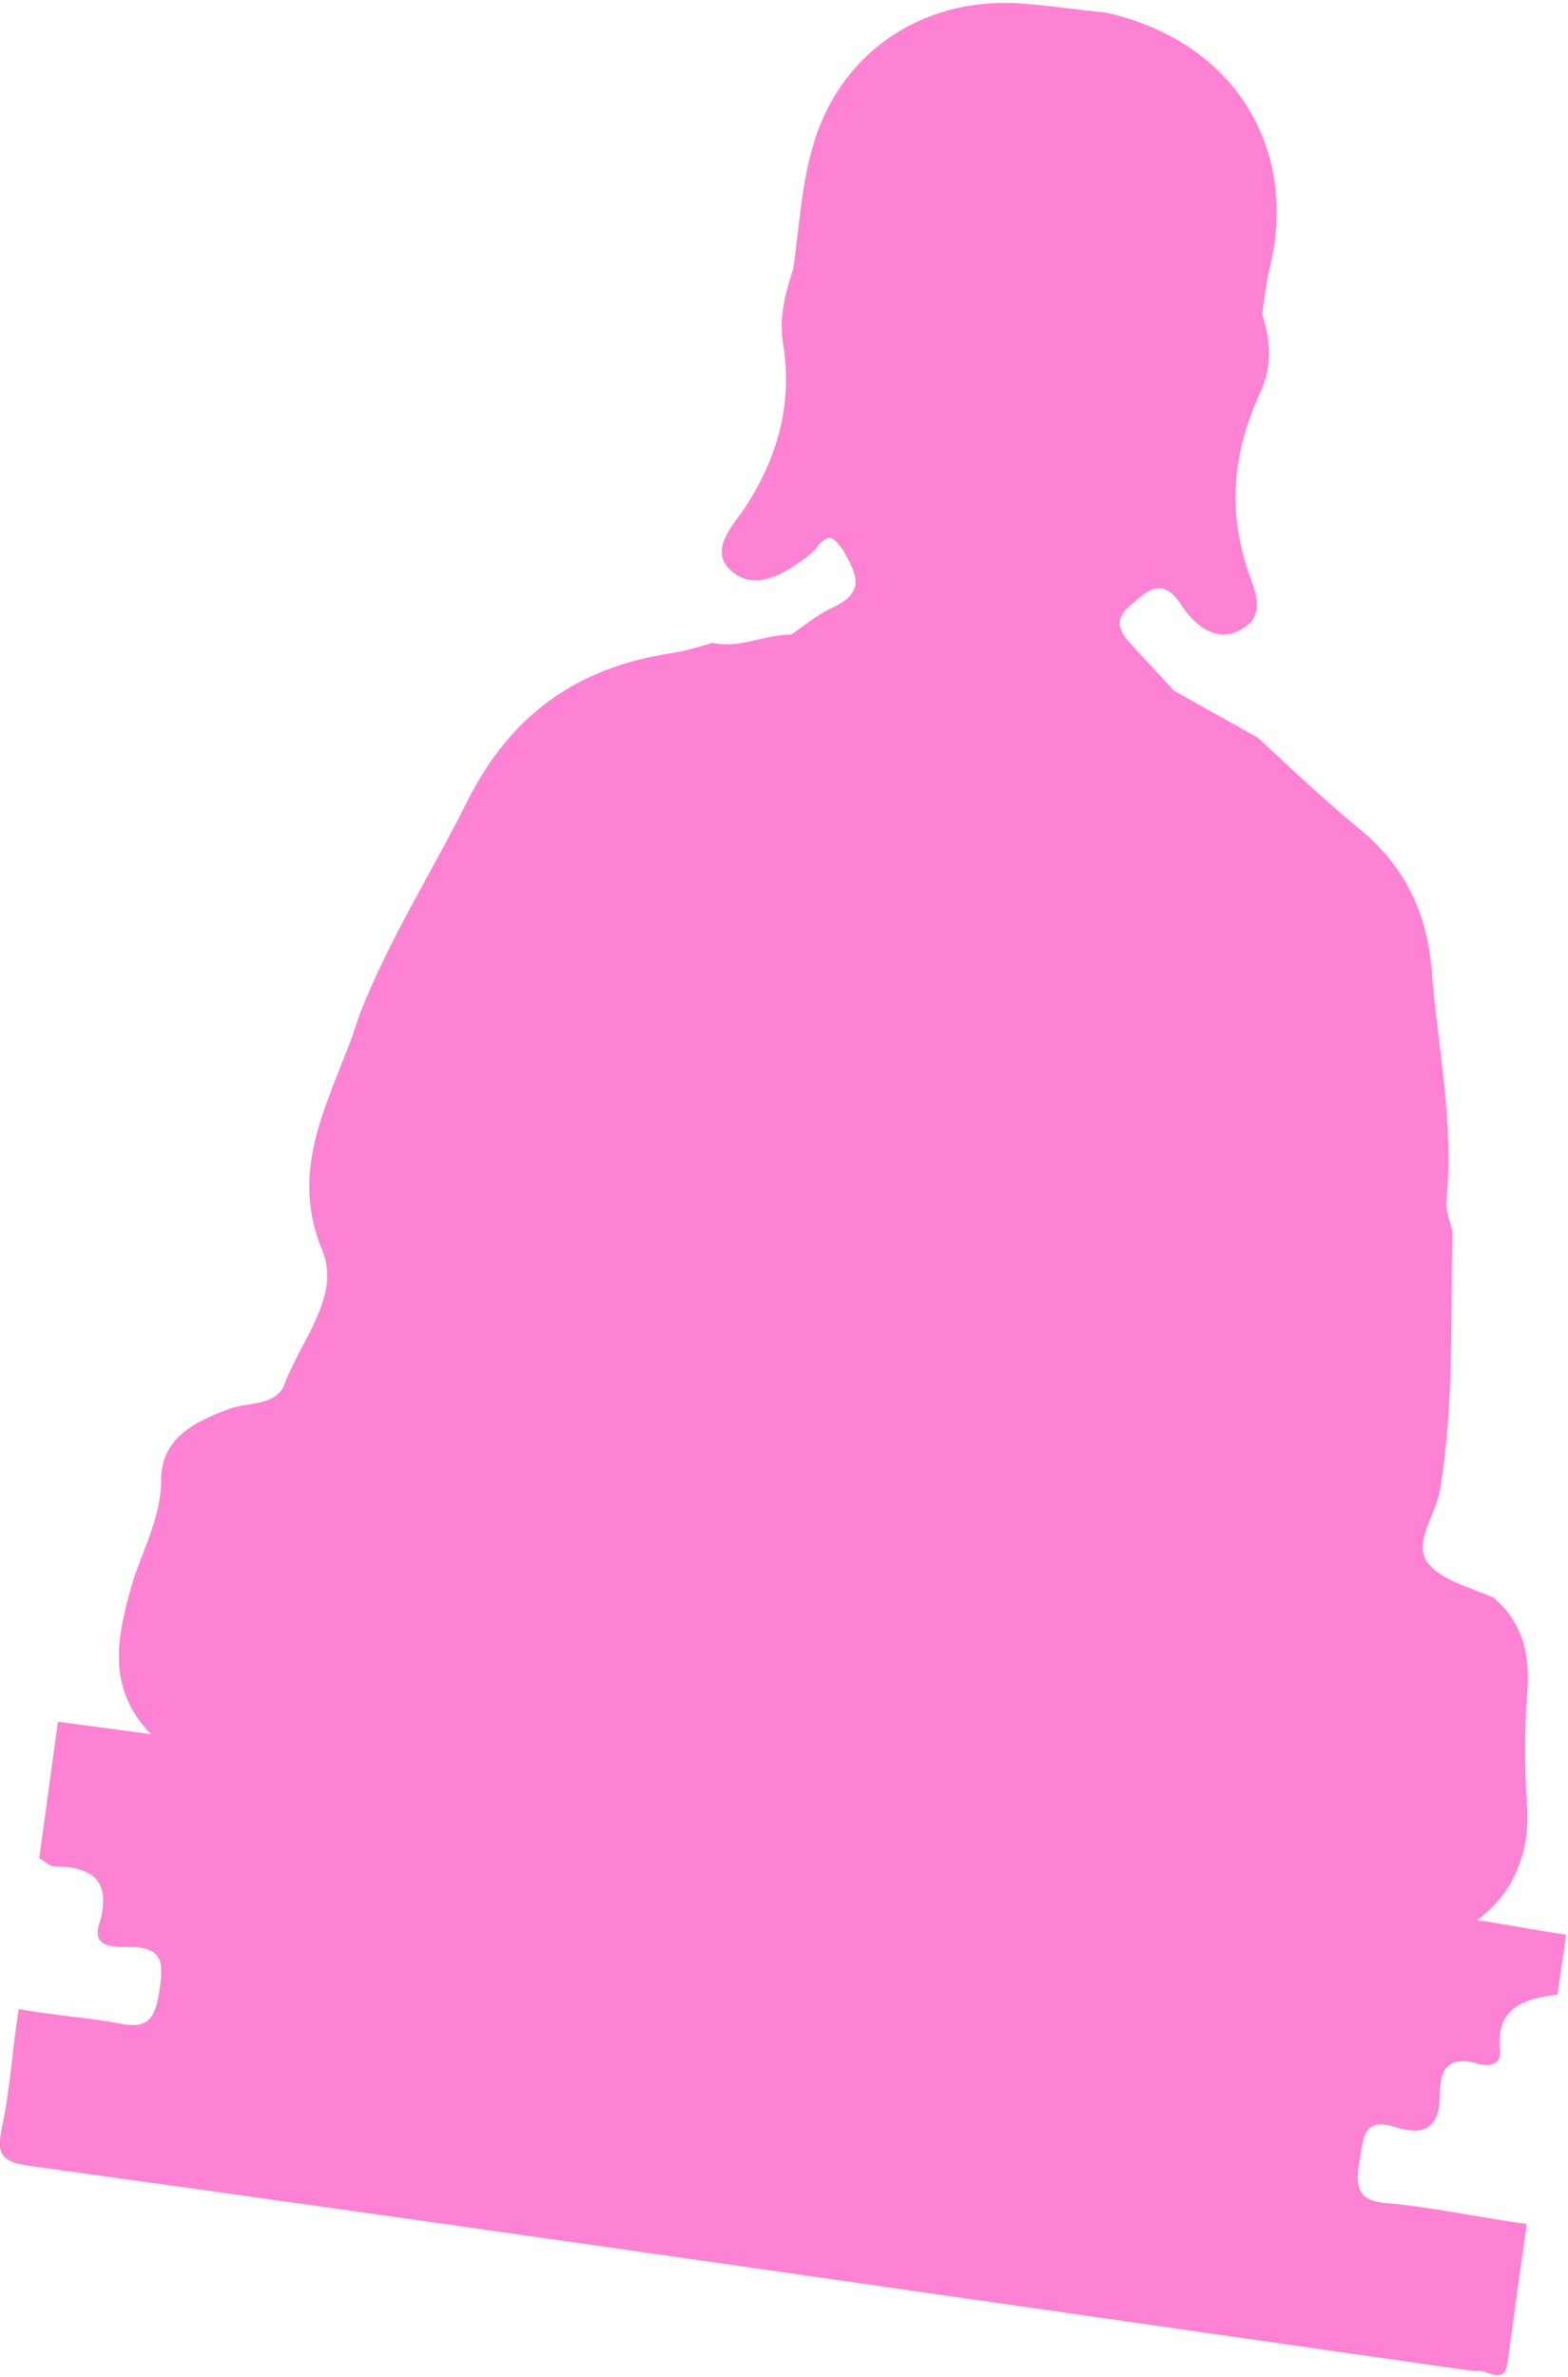<?xml version="1.0" encoding="utf-8"?>
<!-- Generator: Adobe Illustrator 26.5.0, SVG Export Plug-In . SVG Version: 6.00 Build 0)  -->
<svg version="1.1" xmlns="http://www.w3.org/2000/svg" xmlns:xlink="http://www.w3.org/1999/xlink" x="0px" y="0px"
	 width="75.9px" height="115px" viewBox="0 0 75.9 115" style="enable-background:new 0 0 75.9 115;" xml:space="preserve">
<style type="text/css">
	.st0{fill:#FD82D3;}
</style>
<path class="st0" d="M73,114.1c0.3-2.2,0.6-4.4,0.9-6.5c-2.2-0.3-4.5-0.8-6.7-1c-1.5-0.1-1.6-0.8-1.4-2c0.2-1,0.1-2.2,1.7-1.7
	c1.5,0.5,2.2,0,2.2-1.6c0-1.2,0.4-1.8,1.7-1.5c0.5,0.2,1.3,0.2,1.2-0.6c-0.2-2.1,1.2-2.5,2.8-2.7c0.1-1,0.3-1.9,0.4-2.9
	c-1.4-0.2-2.9-0.5-4.3-0.7c-4.2,0-4.2,0,0,0c1.9-1.4,2.6-3.5,2.4-5.7c-0.1-1.7-0.1-3.4,0-5c0.2-2-0.1-3.6-1.6-4.9
	c-1.1-0.5-2.5-0.8-3.2-1.7c-0.7-1,0.4-2.3,0.6-3.5c0.7-4.2,0.5-8.4,0.6-12.5c-0.1-0.5-0.3-0.9-0.3-1.4c0.4-3.8-0.4-7.5-0.7-11.2
	c-0.2-2.8-1.3-5.1-3.5-6.9c-1.7-1.4-3.3-2.9-4.9-4.4c-1.4-0.8-2.7-1.5-4.1-2.3c-0.7-0.8-1.5-1.6-2.2-2.4c-0.5-0.6-0.6-1.1,0.1-1.7
	c0.9-0.8,1.6-1.4,2.5,0c0.6,0.9,1.6,1.8,2.8,1.2c1.4-0.7,0.7-2,0.4-2.9c-1-3-0.7-5.8,0.6-8.6c0.6-1.3,0.5-2.5,0.1-3.8
	c0.1-0.8,0.2-1.6,0.4-2.4c1.3-5.6-1.7-10.8-8-12.2c-1.2-0.1-2.4-0.3-3.7-0.4c-4.8-0.5-9,2.1-10.4,6.7c-0.6,1.9-0.7,4-1,6.1
	c-0.4,1.2-0.7,2.4-0.5,3.6c0.5,3-0.3,5.7-2,8.2c-0.6,0.8-1.6,2-0.4,2.9c1,0.8,2.2,0.2,3.2-0.5c0.3-0.2,0.7-0.5,0.9-0.8
	c0.6-0.7,0.8-0.3,1.2,0.2c0.6,1.1,1.2,2-0.5,2.8c-0.7,0.3-1.4,0.9-2,1.3c-1.3,0-2.5,0.7-3.8,0.4c-0.7,0.2-1.3,0.4-2,0.5
	c-4.6,0.7-7.8,3-9.9,7.2c-1.7,3.4-3.8,6.7-5.2,10.3c-0.2,0.6-0.4,1.2-0.6,1.7c-1.2,3.1-2.7,6.1-1.2,9.7c0.9,2.2-1,4.3-1.8,6.4
	c-0.4,1.2-1.9,0.9-2.8,1.3c-1.6,0.6-3.2,1.4-3.2,3.4c0,1.8-0.9,3.4-1.4,5c-0.8,2.8-1.2,5.1,0.9,7.3c-1.5-0.2-3-0.4-4.5-0.6
	c-0.3,2.2-0.6,4.4-0.9,6.6c0.2,0.1,0.5,0.4,0.7,0.4c2,0,2.8,0.8,2.2,2.8c-0.4,1.2,0.9,1.1,1.5,1.1c1.7,0,1.6,0.9,1.4,2.2
	c-0.2,1.2-0.5,1.8-1.9,1.5c-1.6-0.3-3.3-0.4-4.9-0.7c-0.3,1.9-0.4,3.8-0.8,5.7c-0.3,1.4,0,1.7,1.4,1.9c23.2,3.2,46.5,6.6,69.7,9.9
	c0.3,0,0.6,0,0.8,0.1C72.8,115.1,72.9,114.8,73,114.1z"/>
</svg>
